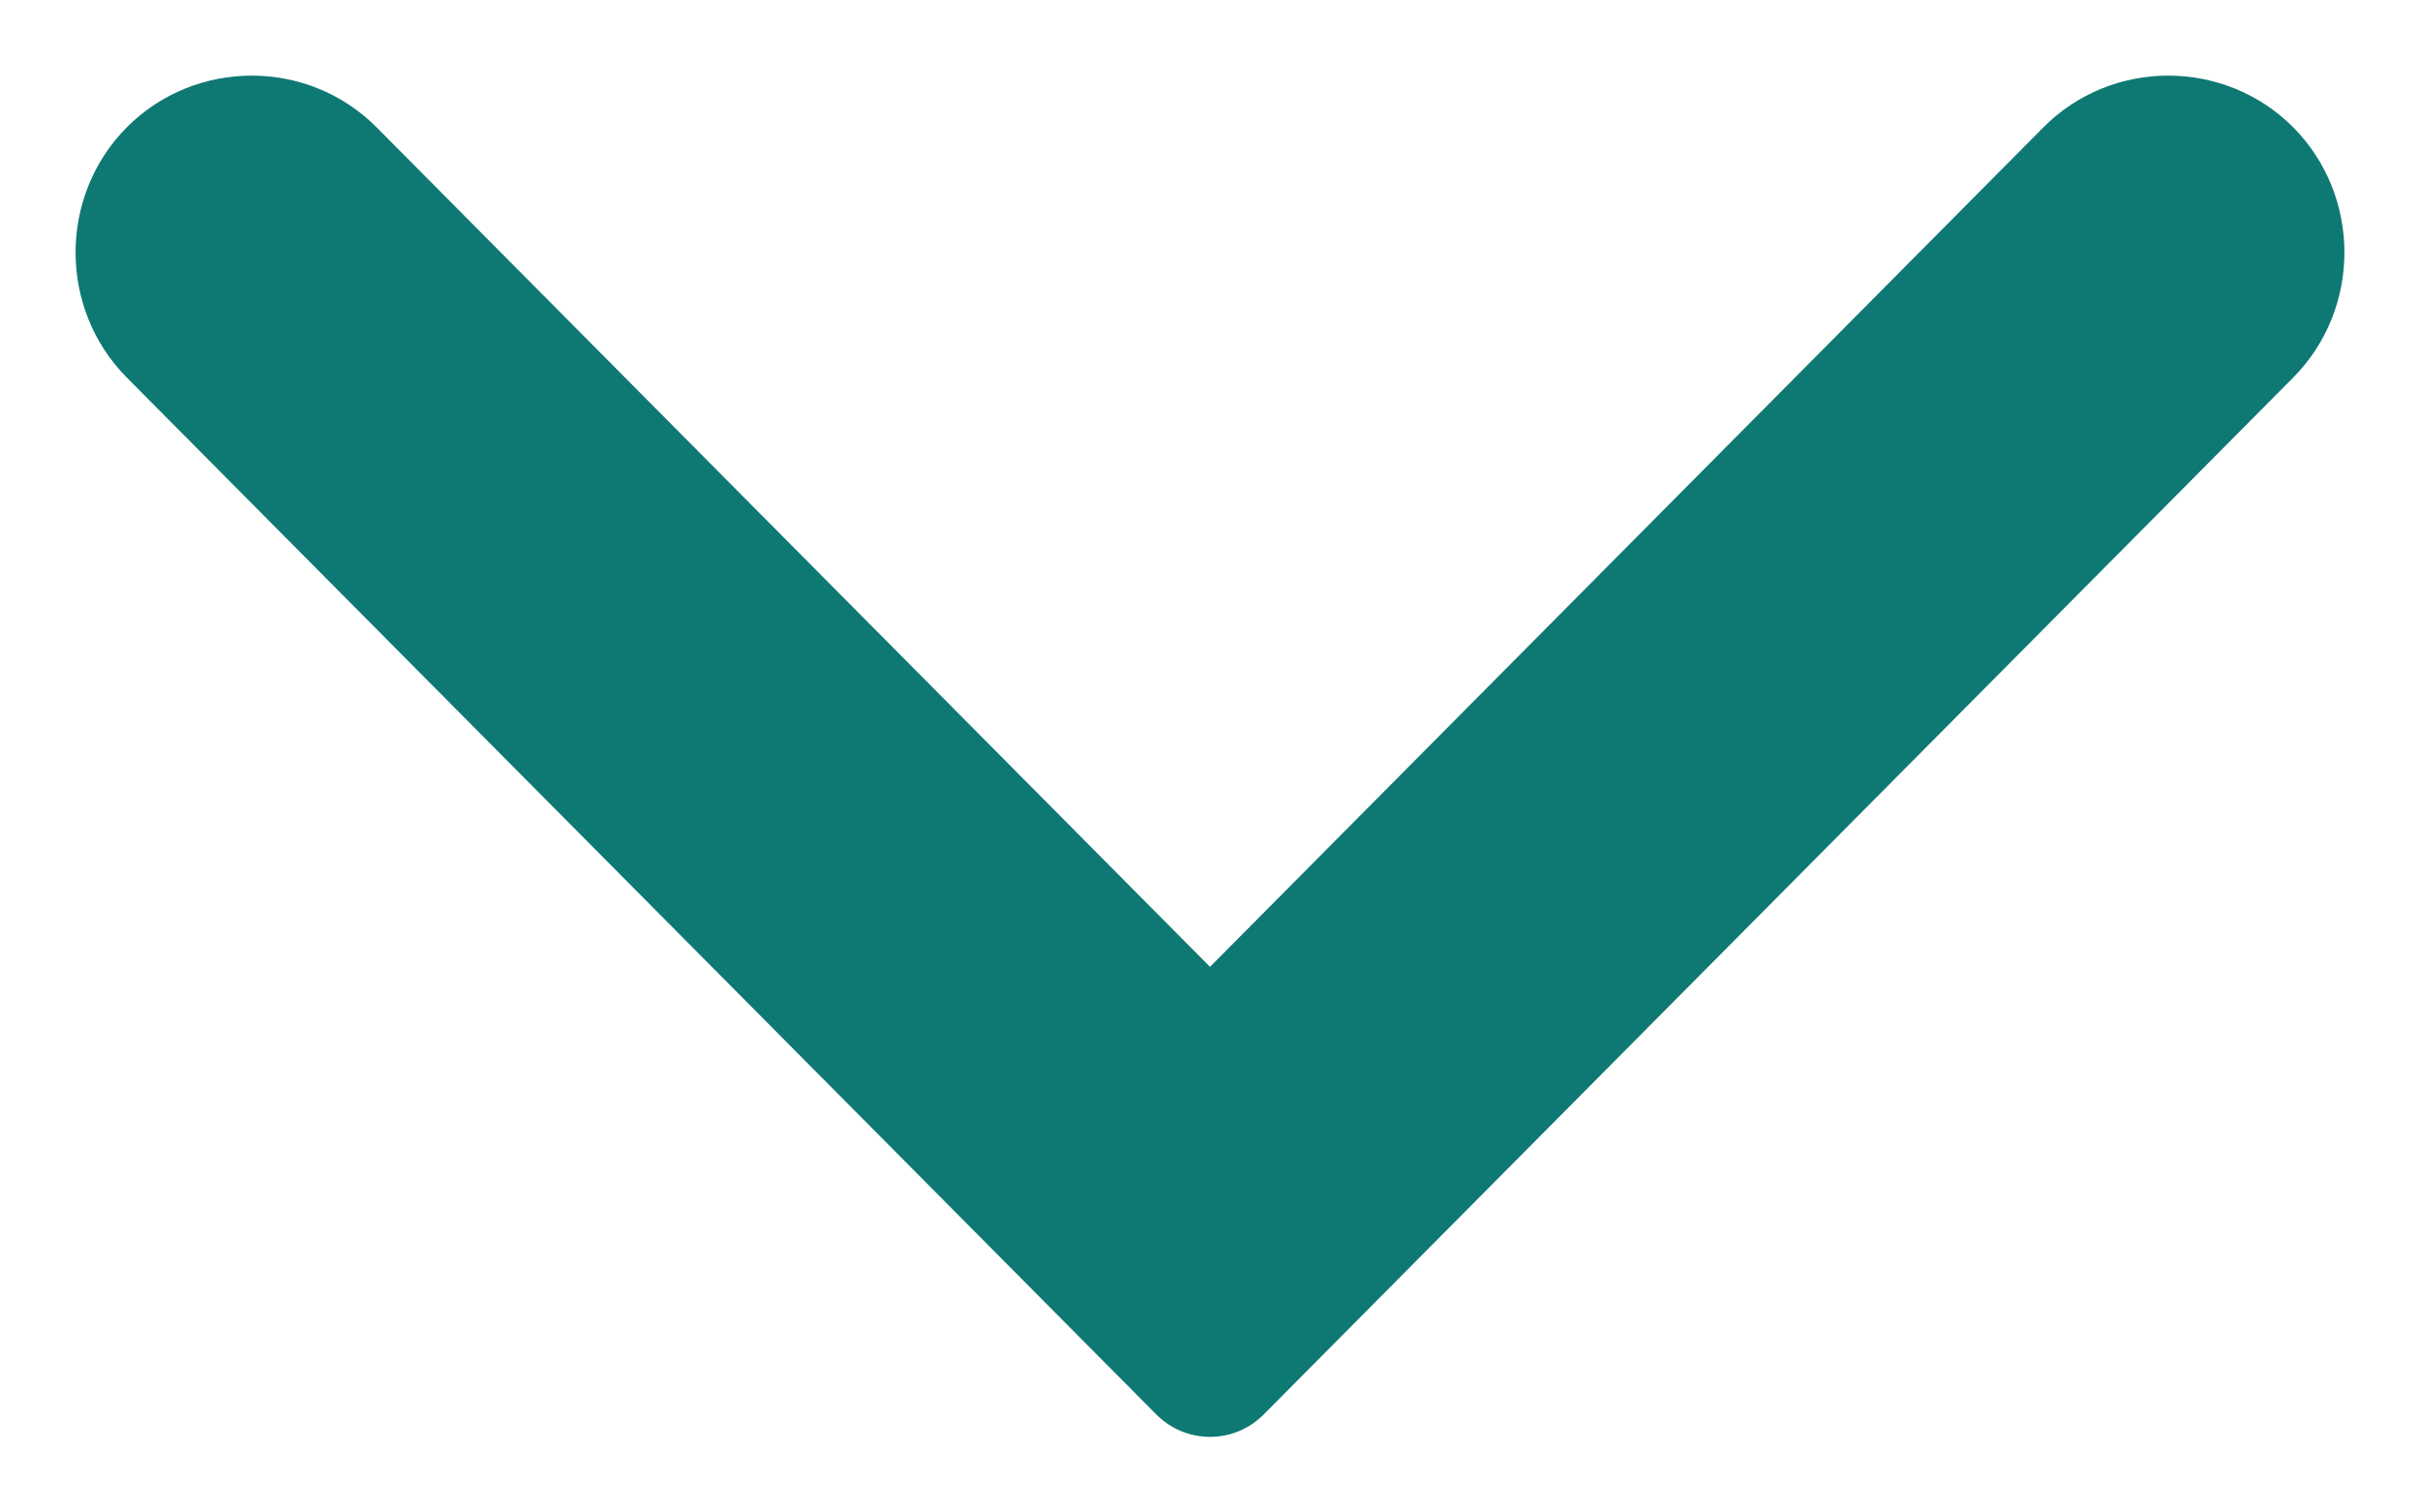<svg width="16" height="10" viewBox="0 0 16 10" fill="none" xmlns="http://www.w3.org/2000/svg">
<path d="M8 9L14.807 2.143C15.064 1.884 15.064 1.454 14.807 1.195C14.549 0.935 14.123 0.935 13.865 1.195L8 7.102L2.135 1.195C1.877 0.935 1.451 0.935 1.193 1.195C0.936 1.454 0.936 1.884 1.193 2.143L8 9Z" fill="#0E7873"/>
<path d="M8 9L7.645 9.352C7.739 9.447 7.867 9.5 8 9.5C8.133 9.5 8.261 9.447 8.355 9.352L8 9ZM14.807 2.143L14.452 1.791L14.807 2.143ZM13.865 1.195L13.51 0.842V0.842L13.865 1.195ZM8 7.102L7.645 7.455L8 7.812L8.355 7.455L8 7.102ZM2.135 1.195L2.49 0.842V0.842L2.135 1.195ZM1.193 2.143L0.838 2.496L1.193 2.143ZM8.355 9.352L15.162 2.496L14.452 1.791L7.645 8.648L8.355 9.352ZM15.162 2.496C15.613 2.041 15.613 1.297 15.162 0.842L14.452 1.547C14.516 1.612 14.516 1.727 14.452 1.791L15.162 2.496ZM15.162 0.842C14.708 0.386 13.963 0.386 13.51 0.842L14.22 1.547C14.282 1.484 14.39 1.484 14.452 1.547L15.162 0.842ZM13.51 0.842L7.645 6.75L8.355 7.455L14.22 1.547L13.51 0.842ZM8.355 6.75L2.49 0.842L1.78 1.547L7.645 7.455L8.355 6.75ZM2.49 0.842C2.037 0.386 1.292 0.386 0.838 0.842L1.548 1.547C1.61 1.484 1.718 1.484 1.78 1.547L2.49 0.842ZM0.838 0.842C0.387 1.297 0.387 2.041 0.838 2.496L1.548 1.791C1.484 1.727 1.484 1.612 1.548 1.547L0.838 0.842ZM0.838 2.496L7.645 9.352L8.355 8.648L1.548 1.791L0.838 2.496Z" fill="#0E7873"/>
</svg>
